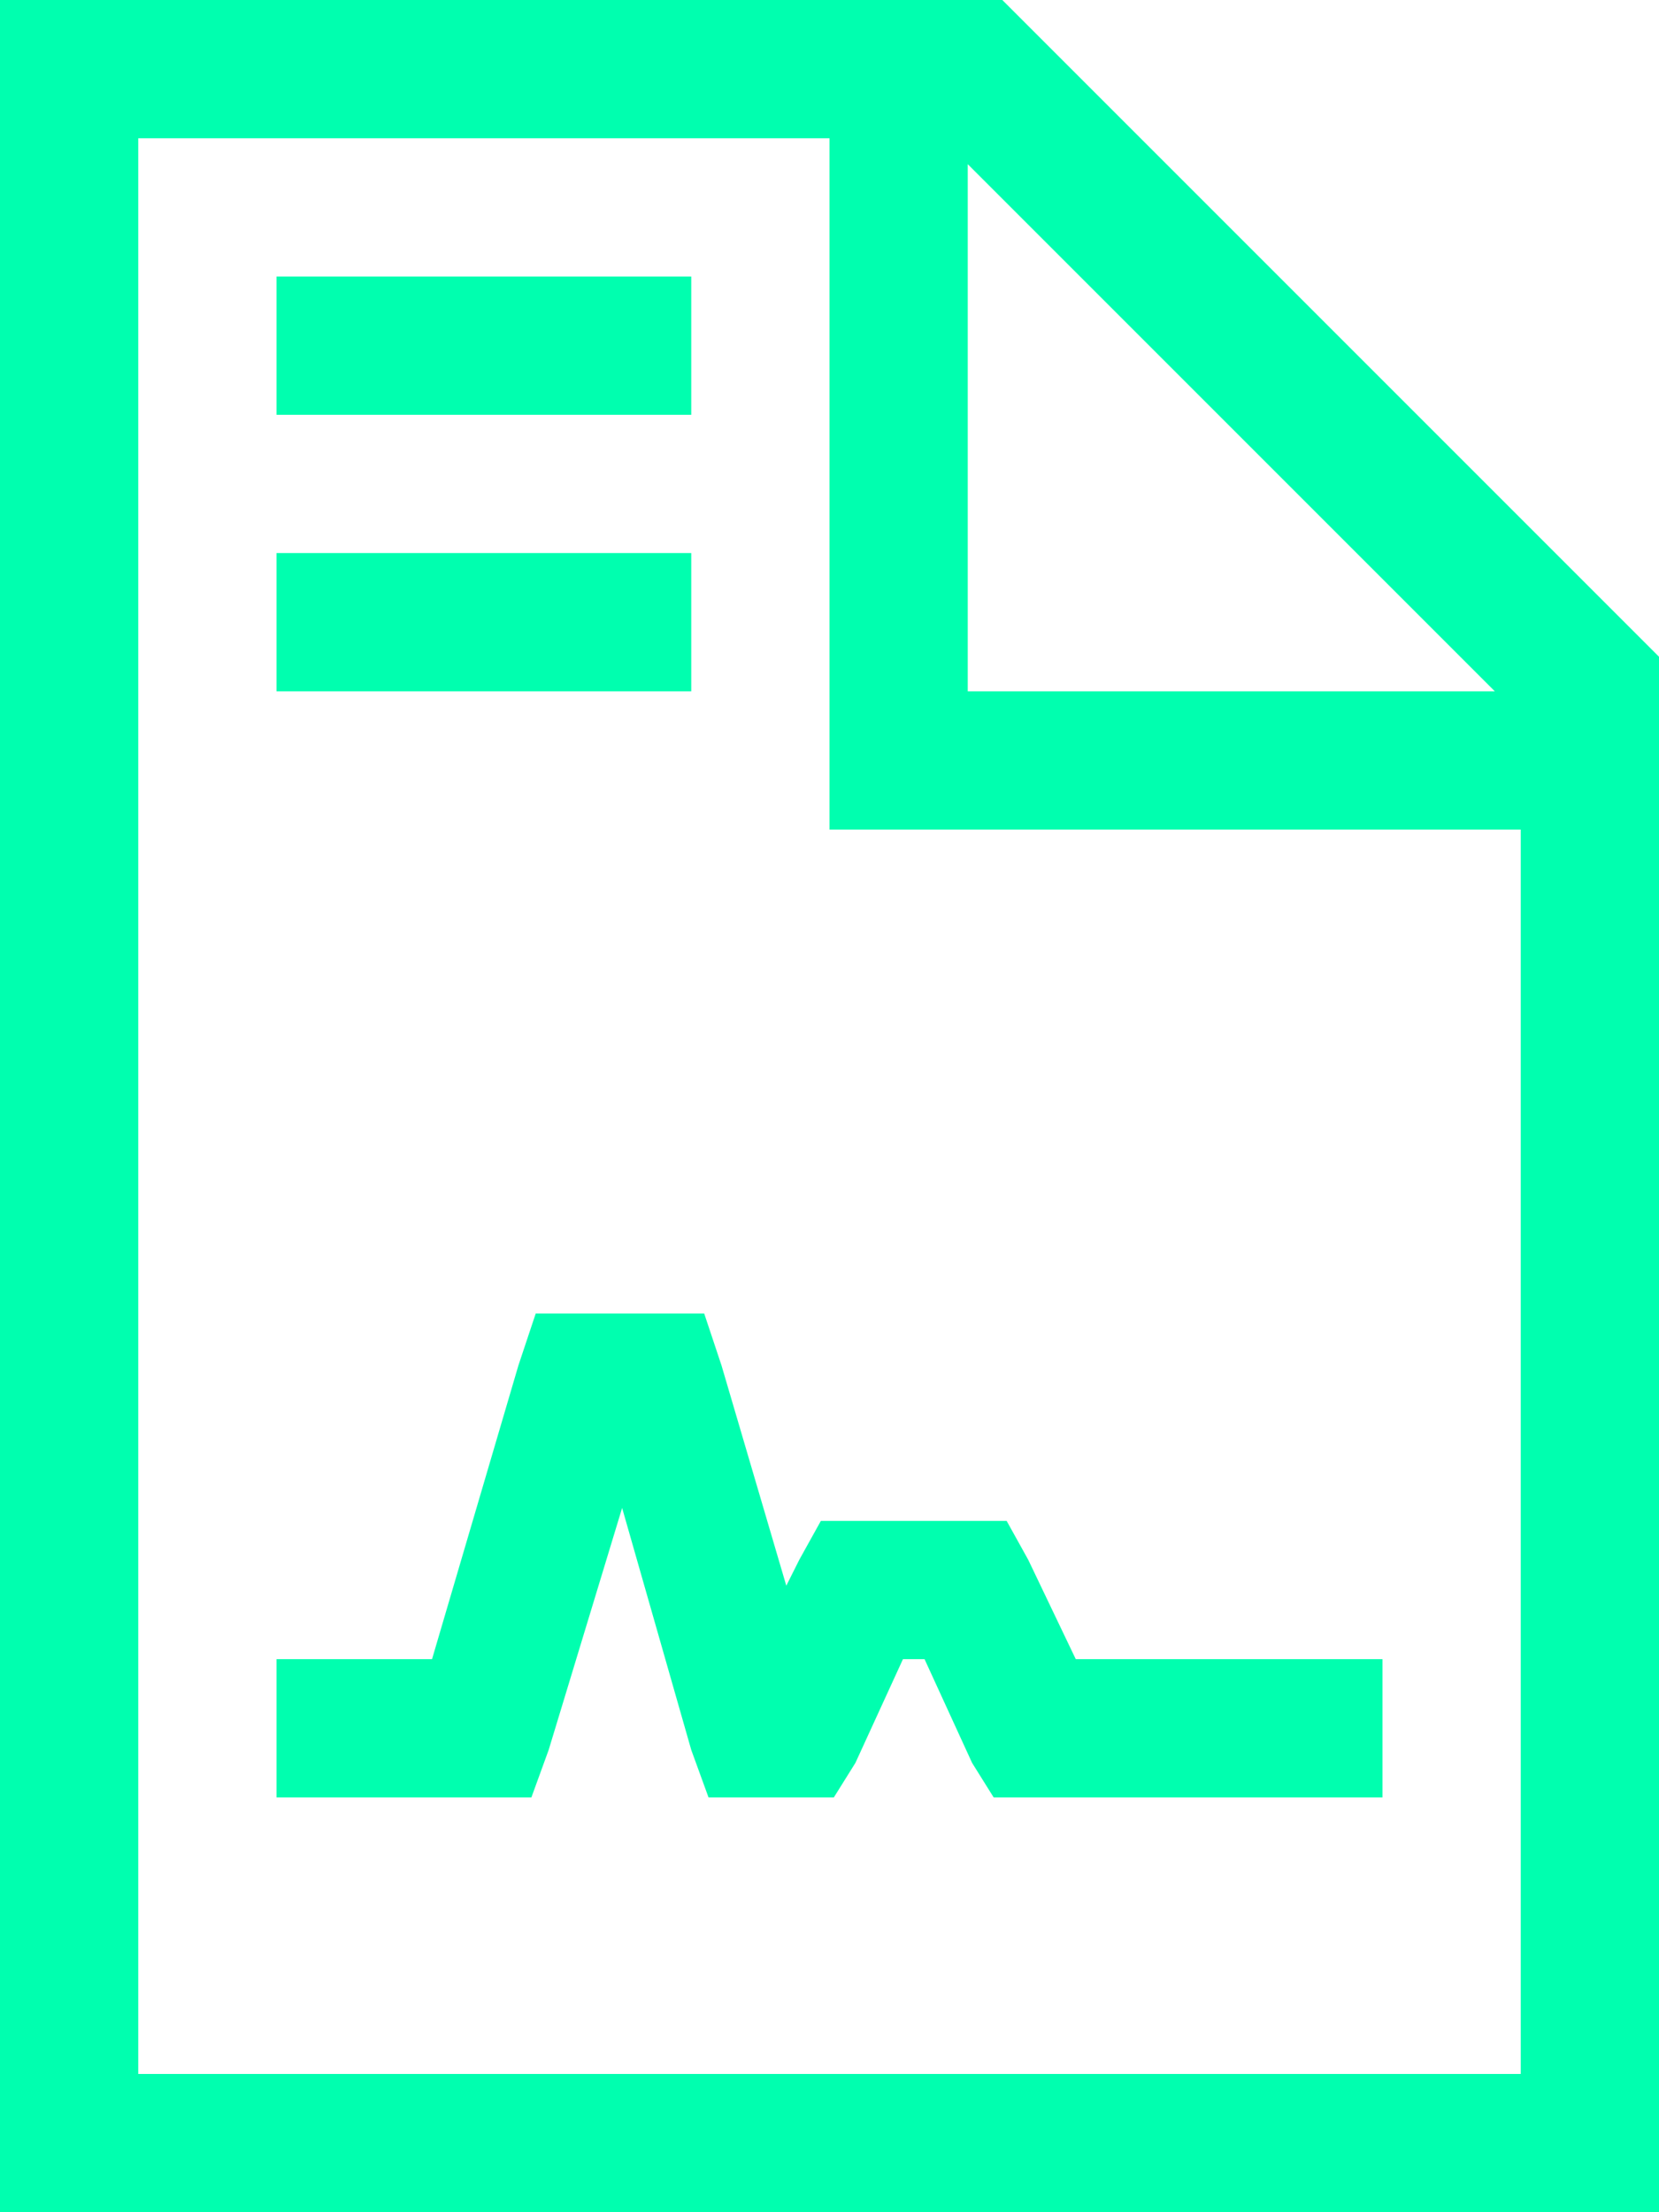 <?xml version="1.0" encoding="UTF-8"?> <svg xmlns="http://www.w3.org/2000/svg" width="72" height="96" viewBox="0 0 72 96" fill="none"><path d="M66 90V36H39H36V33V6H6V90H66ZM42 7.125V30H64.875L42 7.125ZM43.5 0L72 28.5V90V96H66H6H0V90V6V0H6H43.5ZM15 12H27H30V18H27H15H12V12H15ZM15 24H27H30V30H27H15H12V24H15ZM25.5 57H28.5H30.562L31.312 59.25L34.125 68.812L34.688 67.688L35.625 66H37.5H42H43.688L44.625 67.688L46.688 72H57H60V78H57H45H43.125L42.188 76.5L40.125 72H39.188L37.125 76.5L36.188 78H34.5H33H30.75L30 75.938L27 65.438L23.812 75.938L23.062 78H21H15H12V72H15H18.75L22.5 59.25L23.25 57H25.5Z" fill="#00FFAF"></path></svg> 